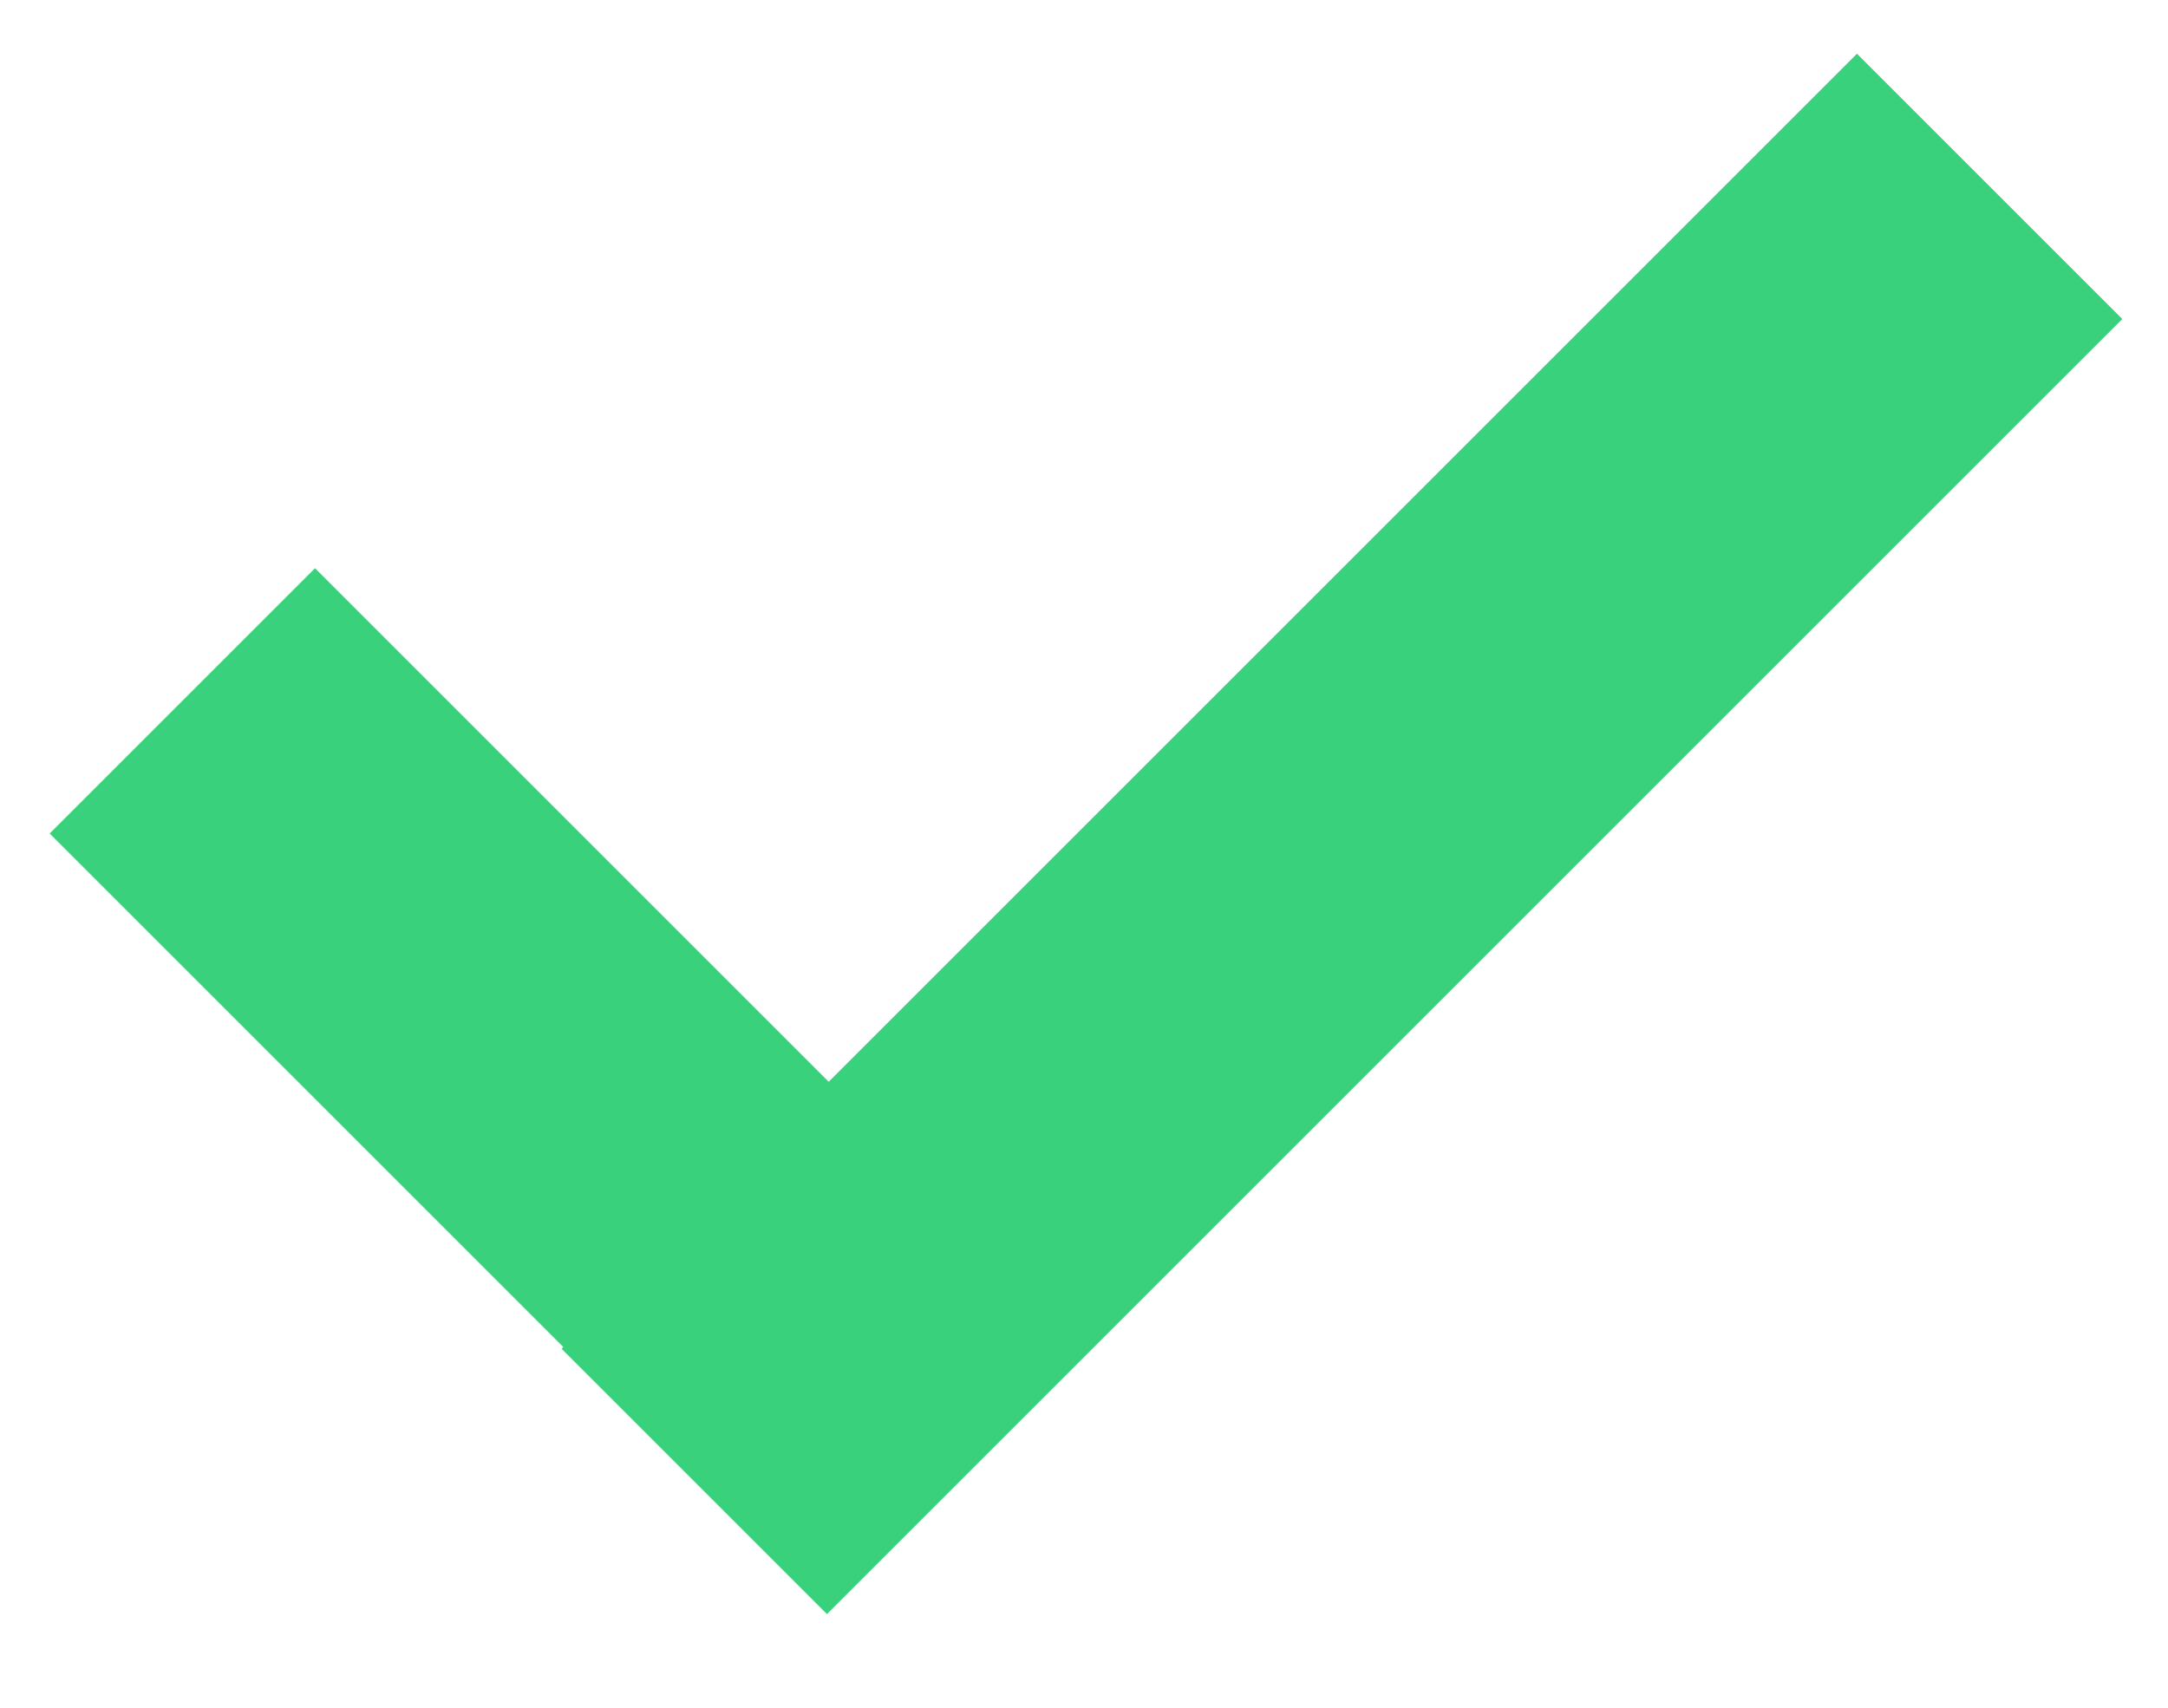 <?xml version="1.0" encoding="UTF-8"?> <!-- Generator: Adobe Illustrator 21.0.0, SVG Export Plug-In . SVG Version: 6.00 Build 0) --> <svg xmlns="http://www.w3.org/2000/svg" xmlns:xlink="http://www.w3.org/1999/xlink" id="Слой_1" x="0px" y="0px" viewBox="0 0 43.9 34.6" style="enable-background:new 0 0 43.9 34.6;" xml:space="preserve"> <style type="text/css"> .st0{fill:#39D17B;} </style> <rect x="8.6" y="13" transform="matrix(-0.707 0.707 -0.707 -0.707 58.246 9.572)" class="st0" width="37.1" height="7.6"></rect> <rect x="7.7" y="10.9" transform="matrix(-0.707 0.707 -0.707 -0.707 35.295 29.537)" class="st0" width="7.6" height="22.3"></rect> </svg> 